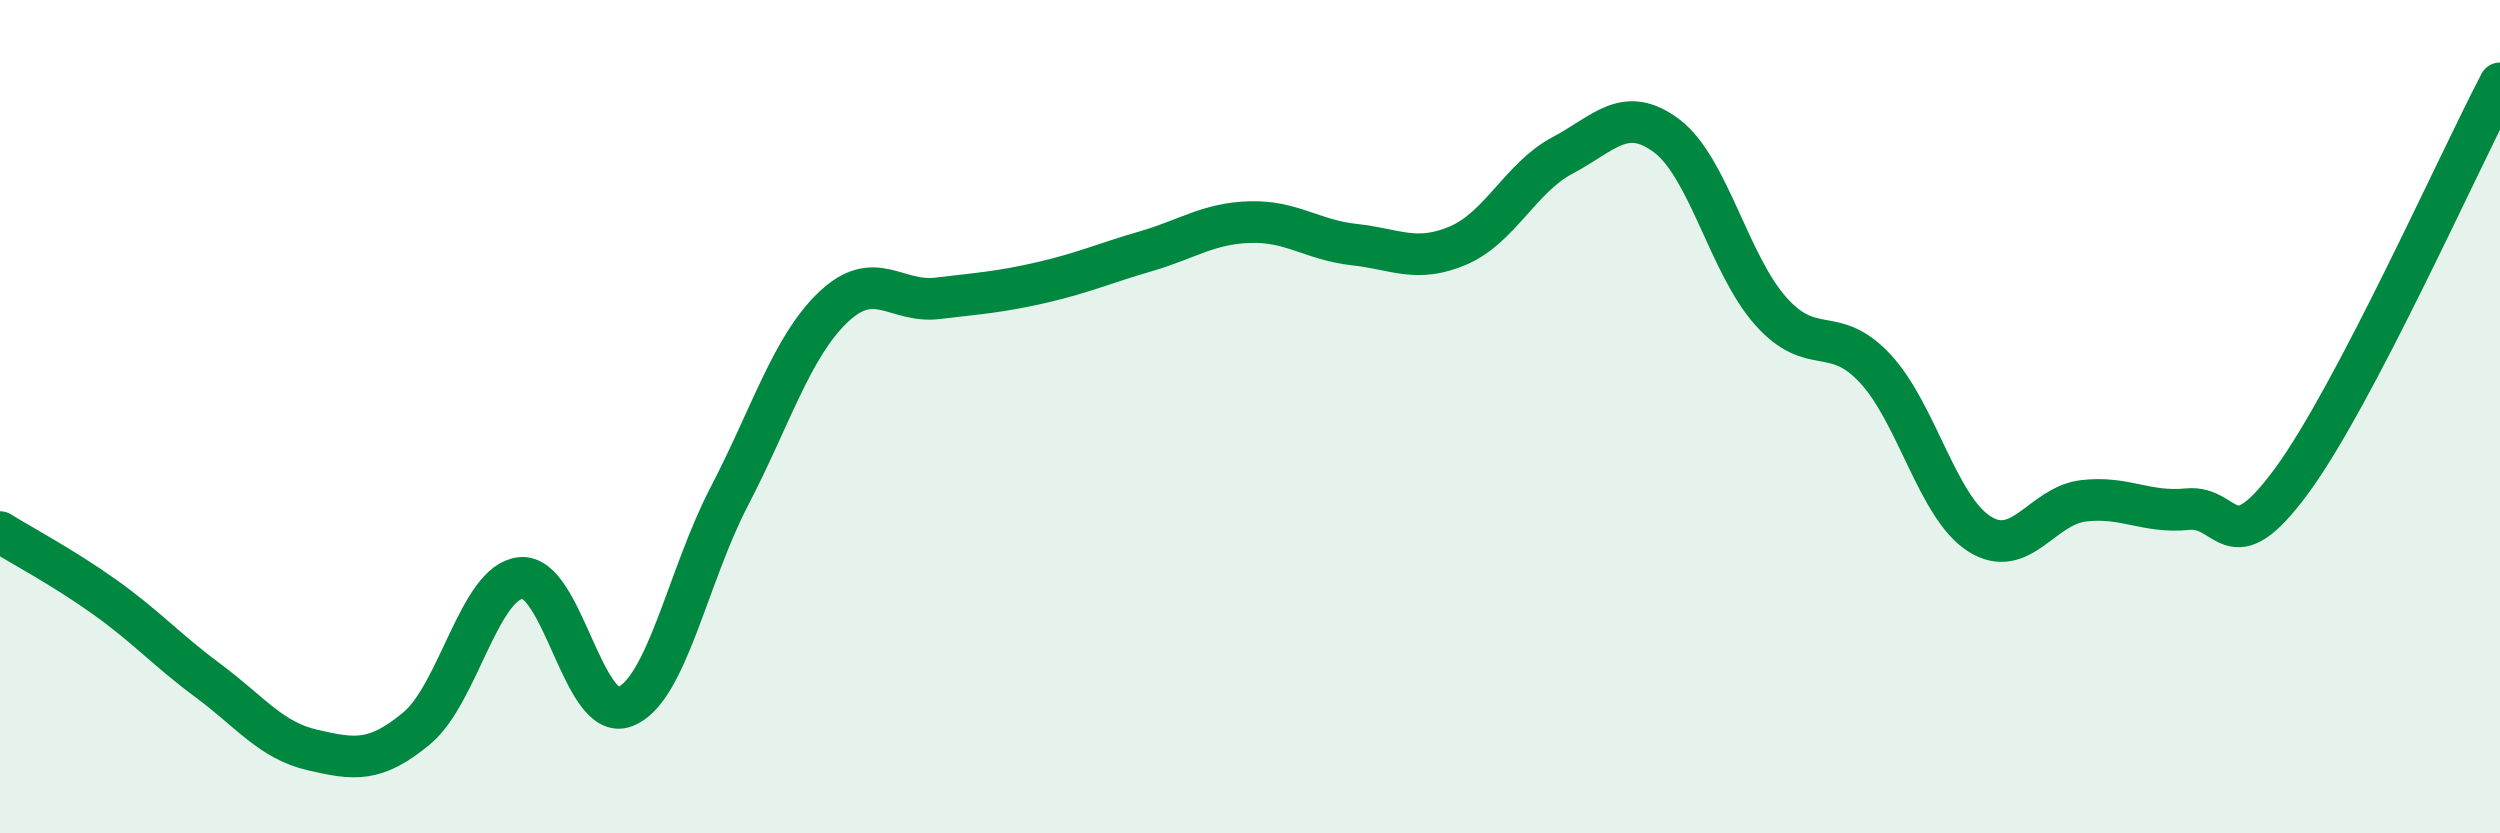 
    <svg width="60" height="20" viewBox="0 0 60 20" xmlns="http://www.w3.org/2000/svg">
      <path
        d="M 0,12.77 C 0.5,13.08 1.5,13.61 2.5,14.32 C 3.5,15.03 4,15.6 5,16.34 C 6,17.08 6.5,17.77 7.5,18 C 8.5,18.23 9,18.31 10,17.48 C 11,16.65 11.5,13.97 12.5,13.87 C 13.5,13.77 14,17.35 15,16.96 C 16,16.57 16.5,13.84 17.5,11.92 C 18.5,10 19,8.32 20,7.37 C 21,6.42 21.5,7.28 22.5,7.16 C 23.5,7.04 24,7.01 25,6.78 C 26,6.55 26.5,6.32 27.5,6.03 C 28.5,5.74 29,5.36 30,5.33 C 31,5.3 31.5,5.76 32.5,5.87 C 33.5,5.98 34,6.32 35,5.89 C 36,5.46 36.5,4.26 37.5,3.73 C 38.5,3.2 39,2.51 40,3.26 C 41,4.01 41.5,6.35 42.5,7.47 C 43.5,8.59 44,7.77 45,8.84 C 46,9.91 46.5,12.17 47.5,12.81 C 48.5,13.45 49,12.14 50,12.02 C 51,11.9 51.5,12.32 52.5,12.22 C 53.5,12.12 53.5,13.58 55,11.54 C 56.5,9.5 59,3.91 60,2L60 20L0 20Z"
        fill="#008740"
        opacity="0.1"
        stroke-linecap="round"
        stroke-linejoin="round"
      />
      <path
        d="M 0,12.77 C 0.5,13.08 1.5,13.61 2.5,14.32 C 3.5,15.03 4,15.6 5,16.34 C 6,17.08 6.5,17.77 7.5,18 C 8.5,18.23 9,18.31 10,17.48 C 11,16.65 11.5,13.97 12.5,13.87 C 13.5,13.77 14,17.35 15,16.96 C 16,16.57 16.5,13.84 17.5,11.92 C 18.5,10 19,8.32 20,7.37 C 21,6.42 21.5,7.28 22.5,7.16 C 23.5,7.04 24,7.01 25,6.78 C 26,6.55 26.5,6.32 27.5,6.03 C 28.5,5.74 29,5.36 30,5.33 C 31,5.3 31.5,5.76 32.5,5.87 C 33.5,5.98 34,6.32 35,5.89 C 36,5.46 36.5,4.26 37.5,3.73 C 38.5,3.2 39,2.51 40,3.26 C 41,4.01 41.5,6.35 42.5,7.47 C 43.5,8.59 44,7.77 45,8.84 C 46,9.91 46.5,12.17 47.5,12.81 C 48.5,13.45 49,12.14 50,12.02 C 51,11.9 51.5,12.32 52.5,12.22 C 53.5,12.12 53.5,13.58 55,11.54 C 56.5,9.5 59,3.91 60,2"
        stroke="#008740"
        stroke-width="1"
        fill="none"
        stroke-linecap="round"
        stroke-linejoin="round"
      />
    </svg>
  